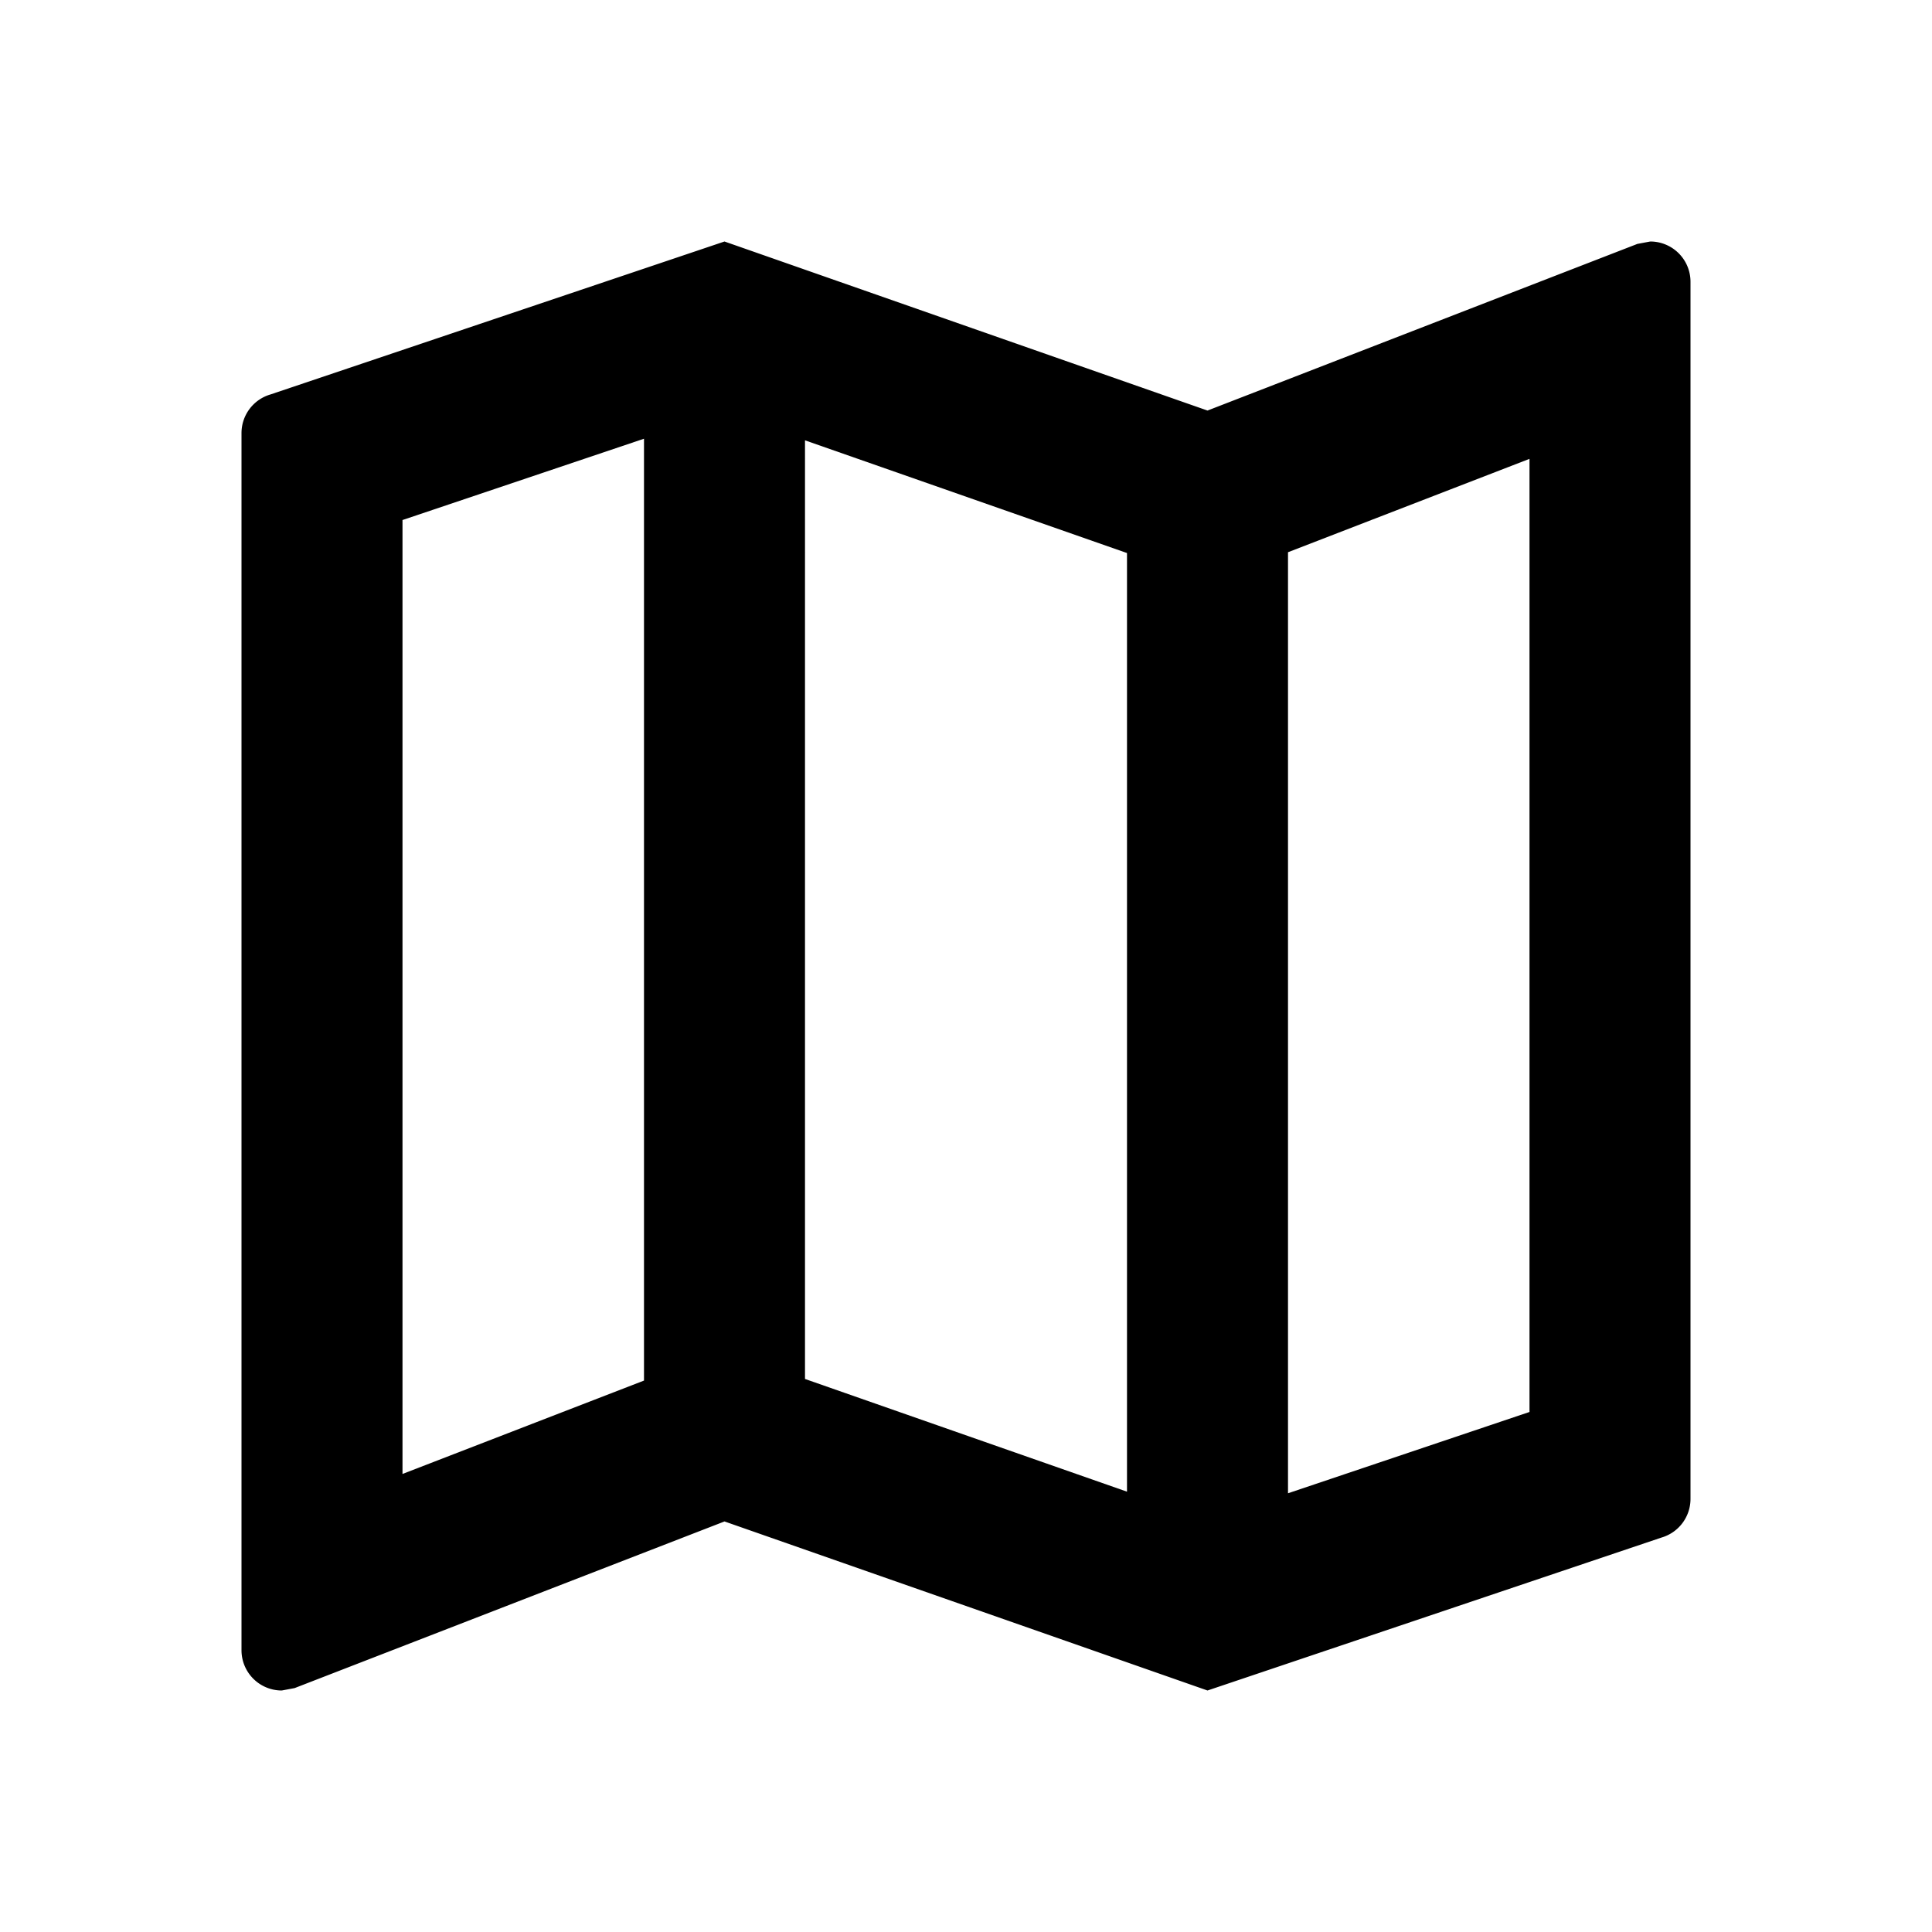 <svg id="Dojazd_ikona" xmlns="http://www.w3.org/2000/svg" width="24" height="24" viewBox="0 0 24 24">
  <path id="Path_6929" data-name="Path 6929" d="M0,0H24V24H0Z" fill="none"/>
  <path id="Path_6930" data-name="Path 6930" d="M20.5,3l-.16.03L15,5.1,9,3,3.36,4.9A.5.5,0,0,0,3,5.38V20.5a.5.5,0,0,0,.5.5l.16-.03L9,18.9,15,21l5.64-1.9a.5.5,0,0,0,.36-.48V3.5A.5.5,0,0,0,20.5,3ZM10,5.47l4,1.4V18.53l-4-1.4ZM5,6.46,8,5.45v11.7L5,18.31ZM19,17.54l-3,1.01V6.86L19,5.7Z"/>
</svg>
